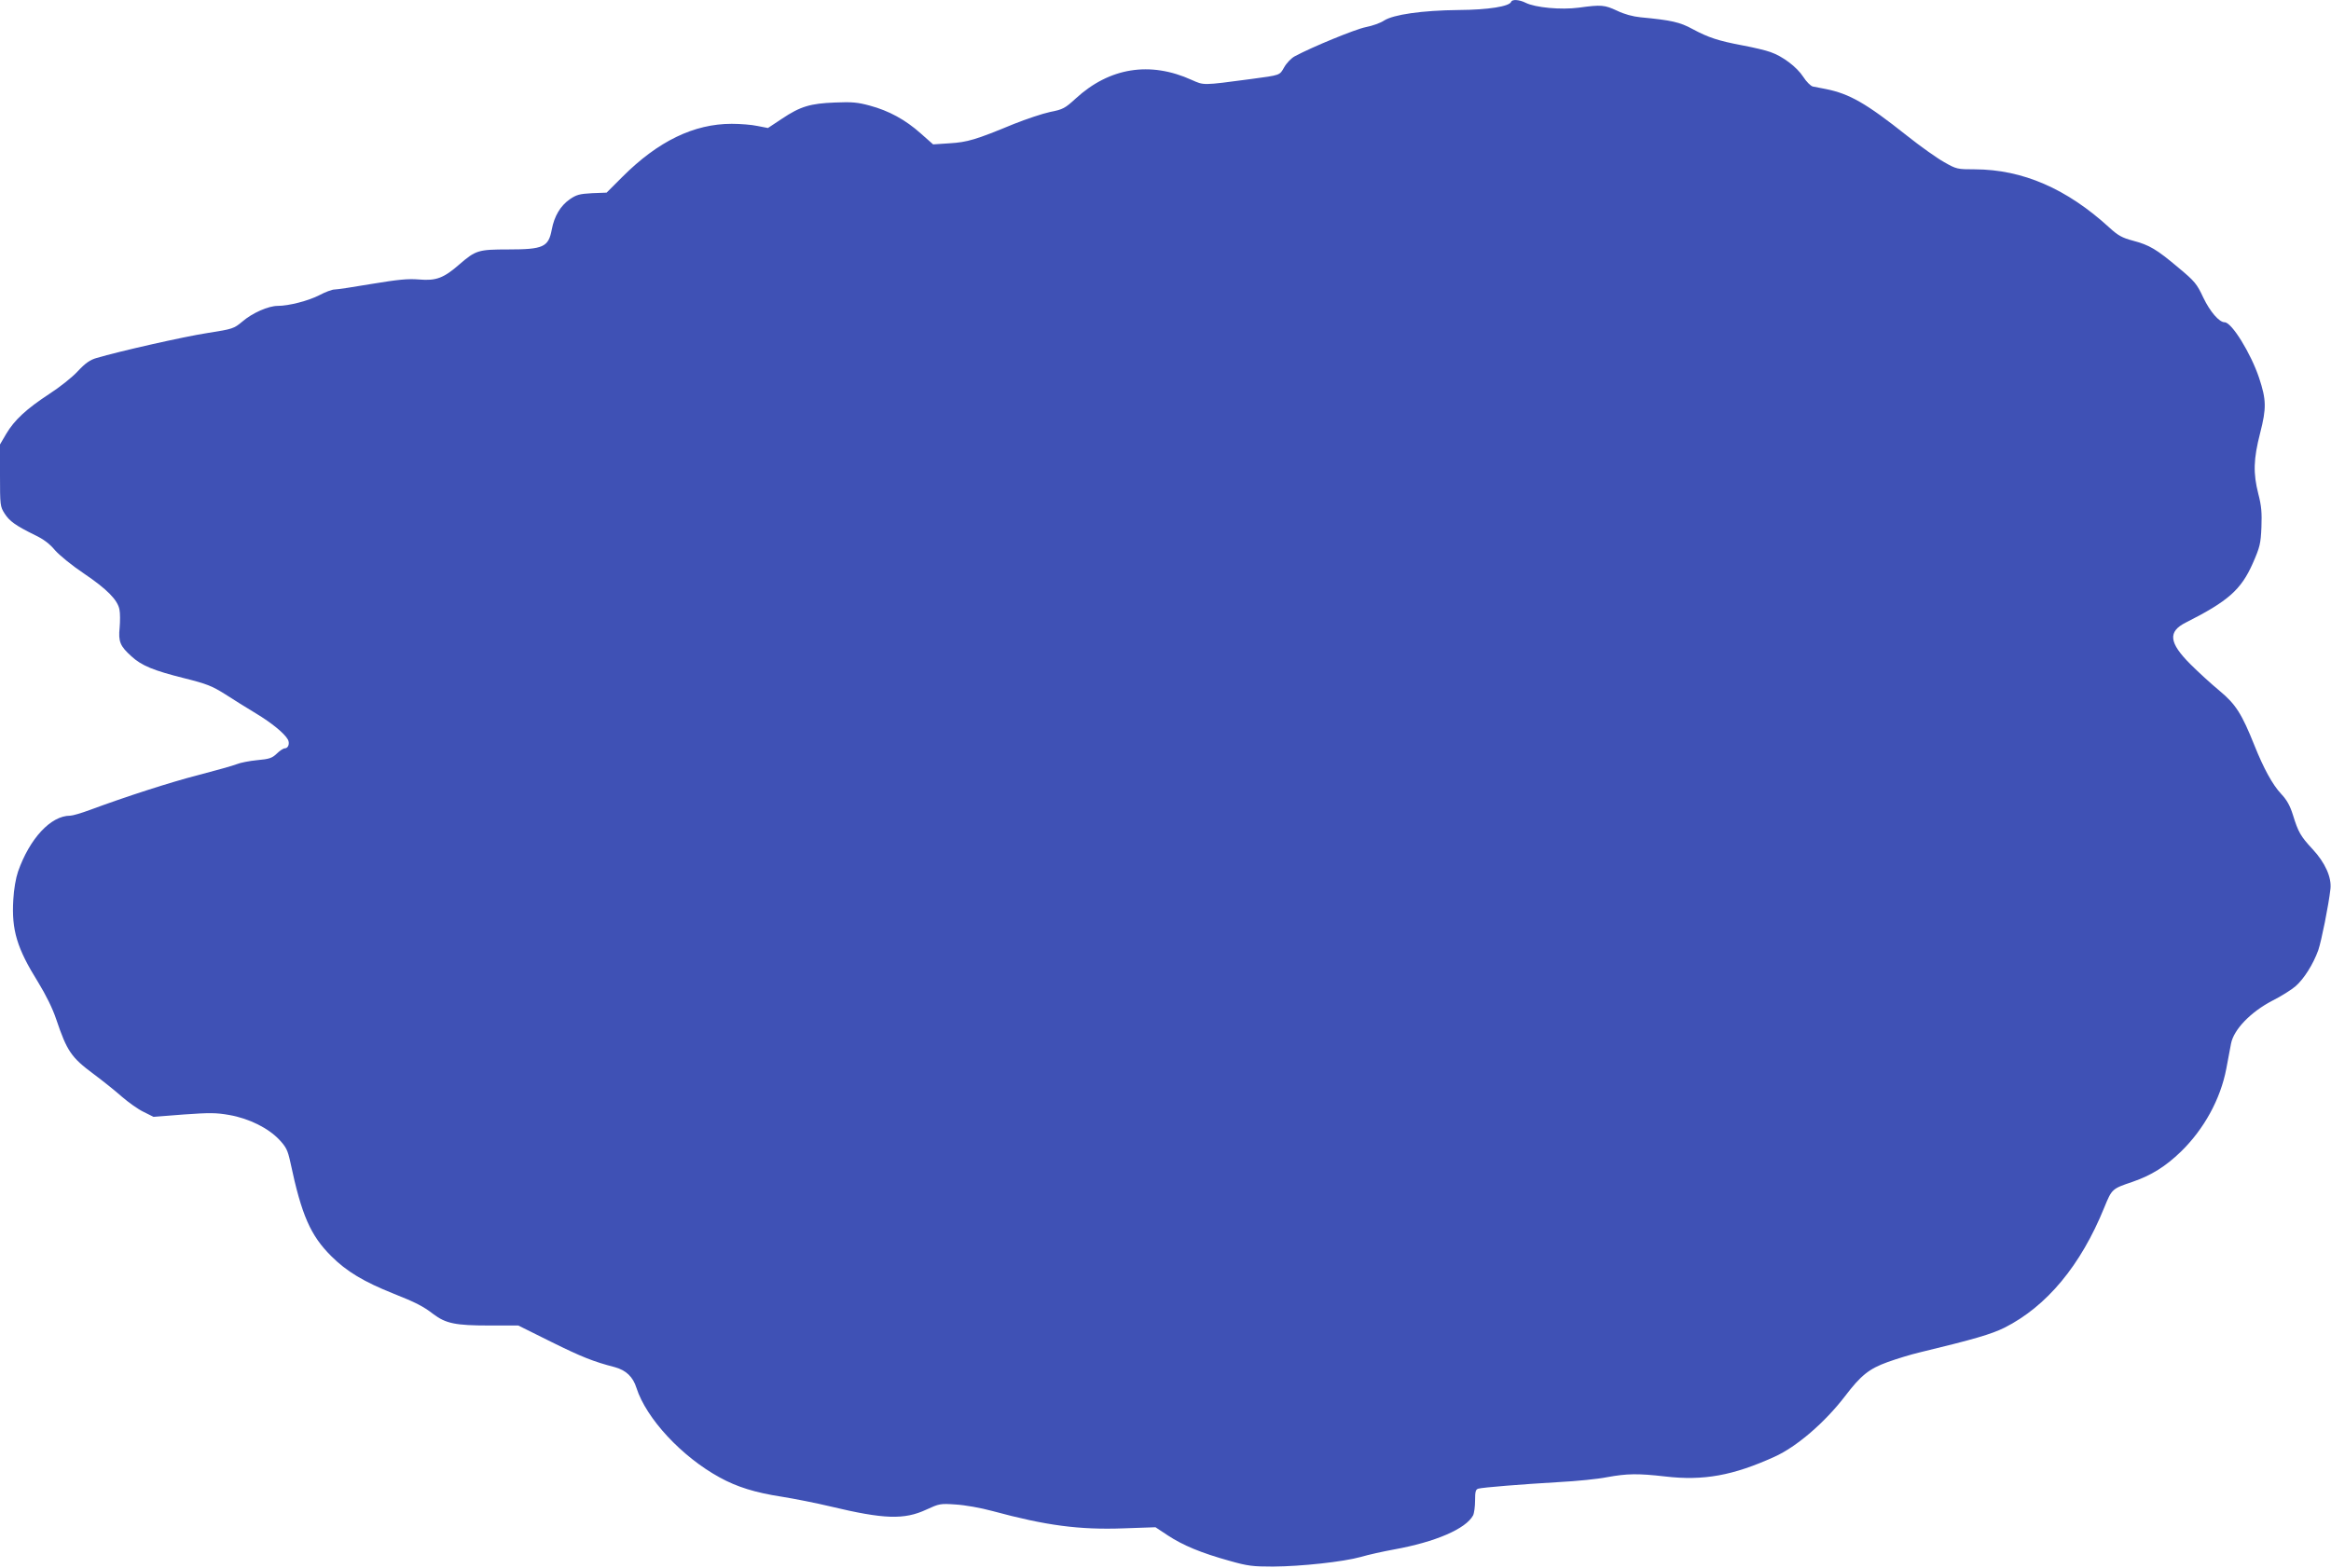 <?xml version="1.0" standalone="no"?>
<!DOCTYPE svg PUBLIC "-//W3C//DTD SVG 20010904//EN"
 "http://www.w3.org/TR/2001/REC-SVG-20010904/DTD/svg10.dtd">
<svg version="1.0" xmlns="http://www.w3.org/2000/svg"
 width="1280pt" height="861pt" viewBox="0 0 1280 861"
 preserveAspectRatio="xMidYMid meet">
<g transform="translate(0,861) scale(0.1,-0.1)"
fill="#3f51b5" stroke="none">
<path d="M8298 8600 c-9 -25 -125 -44 -288 -45 -201 -2 -359 -25 -410 -58 -19
-13 -64 -29 -100 -36 -57 -11 -295 -109 -390 -160 -19 -10 -45 -37 -58 -60
-26 -46 -20 -43 -182 -65 -270 -36 -258 -35 -326 -5 -229 104 -452 68 -637
-102 -59 -54 -70 -60 -141 -74 -42 -9 -131 -39 -199 -66 -210 -87 -255 -100
-353 -106 l-90 -6 -69 61 c-83 74 -174 124 -279 152 -66 18 -98 21 -190 17
-137 -5 -192 -22 -292 -89 l-77 -51 -57 11 c-31 7 -95 12 -142 12 -207 0 -404
-95 -600 -291 l-87 -87 -80 -3 c-69 -4 -85 -8 -123 -34 -51 -36 -84 -92 -98
-165 -18 -97 -46 -110 -240 -110 -163 0 -178 -5 -265 -80 -89 -78 -130 -93
-224 -85 -61 5 -112 0 -258 -24 -99 -17 -192 -31 -206 -31 -14 0 -51 -14 -83
-31 -60 -31 -168 -59 -229 -59 -51 0 -140 -39 -194 -86 -47 -39 -52 -41 -192
-63 -130 -20 -487 -101 -608 -137 -36 -10 -62 -28 -104 -73 -30 -33 -101 -89
-157 -125 -125 -82 -191 -143 -236 -219 l-34 -58 0 -170 c0 -164 1 -171 25
-209 27 -43 62 -67 167 -119 47 -22 81 -48 110 -83 25 -28 93 -84 159 -128
127 -86 185 -145 195 -198 4 -19 4 -64 1 -99 -8 -77 3 -102 64 -157 56 -52
123 -79 291 -121 124 -31 153 -43 223 -87 44 -29 121 -76 170 -106 88 -53 157
-110 176 -144 11 -21 2 -48 -17 -48 -8 0 -28 -13 -44 -29 -26 -25 -42 -30
-108 -36 -42 -4 -93 -14 -112 -22 -19 -8 -113 -34 -208 -59 -160 -41 -403
-120 -600 -193 -46 -17 -94 -31 -107 -31 -106 0 -222 -125 -286 -307 -12 -35
-23 -97 -26 -155 -10 -166 20 -266 136 -452 44 -72 80 -145 100 -205 59 -175
83 -209 204 -299 51 -38 121 -94 157 -126 36 -31 89 -69 119 -83 l54 -27 166
13 c142 10 178 10 251 -3 108 -19 214 -72 274 -136 38 -41 46 -57 61 -126 61
-288 110 -400 225 -514 83 -83 178 -140 341 -205 121 -48 164 -70 218 -112 69
-52 122 -63 306 -63 l161 0 181 -90 c166 -82 230 -108 350 -139 61 -17 99 -53
118 -114 54 -168 248 -377 456 -491 96 -53 197 -84 340 -106 69 -11 191 -35
270 -54 293 -70 404 -74 526 -17 70 32 76 34 160 28 51 -3 137 -18 203 -36
295 -80 477 -104 721 -95 l174 6 68 -45 c82 -54 182 -96 337 -139 102 -29 129
-32 240 -32 155 1 386 26 483 53 40 12 122 30 182 41 227 41 394 113 434 187
6 12 11 49 11 82 0 48 3 61 18 65 25 7 238 24 442 36 97 5 216 17 265 27 111
20 168 21 318 4 211 -25 374 5 601 108 122 55 276 188 386 331 89 117 133 152
235 189 50 18 128 42 175 53 302 73 394 100 467 136 232 117 419 342 548 660
42 103 43 103 155 141 104 36 181 84 266 166 127 124 217 288 249 455 9 47 21
109 26 138 15 78 108 174 227 236 48 24 105 60 127 79 47 41 97 121 125 198
18 53 57 248 67 337 7 63 -29 144 -98 218 -66 71 -79 94 -108 188 -16 51 -33
82 -65 116 -47 50 -96 140 -146 265 -70 175 -103 227 -192 301 -46 38 -118
104 -160 146 -118 118 -125 179 -25 229 232 117 303 180 367 324 40 91 44 109
48 200 3 79 0 117 -17 182 -29 114 -27 191 10 335 35 137 34 182 -6 303 -45
134 -150 305 -189 305 -30 0 -80 58 -117 135 -36 77 -47 90 -137 165 -121 102
-159 124 -249 148 -60 16 -82 28 -130 72 -234 214 -476 319 -738 320 -97 0
-102 1 -170 40 -38 21 -131 87 -205 146 -223 177 -314 229 -444 255 -28 5 -60
12 -72 14 -11 3 -35 26 -52 53 -35 54 -113 113 -180 136 -24 9 -91 25 -150 36
-138 26 -191 44 -277 90 -71 39 -118 49 -286 65 -42 4 -90 17 -129 36 -69 32
-86 34 -210 17 -98 -13 -239 0 -293 27 -34 17 -74 20 -79 5z"/>
</g>
</svg>
